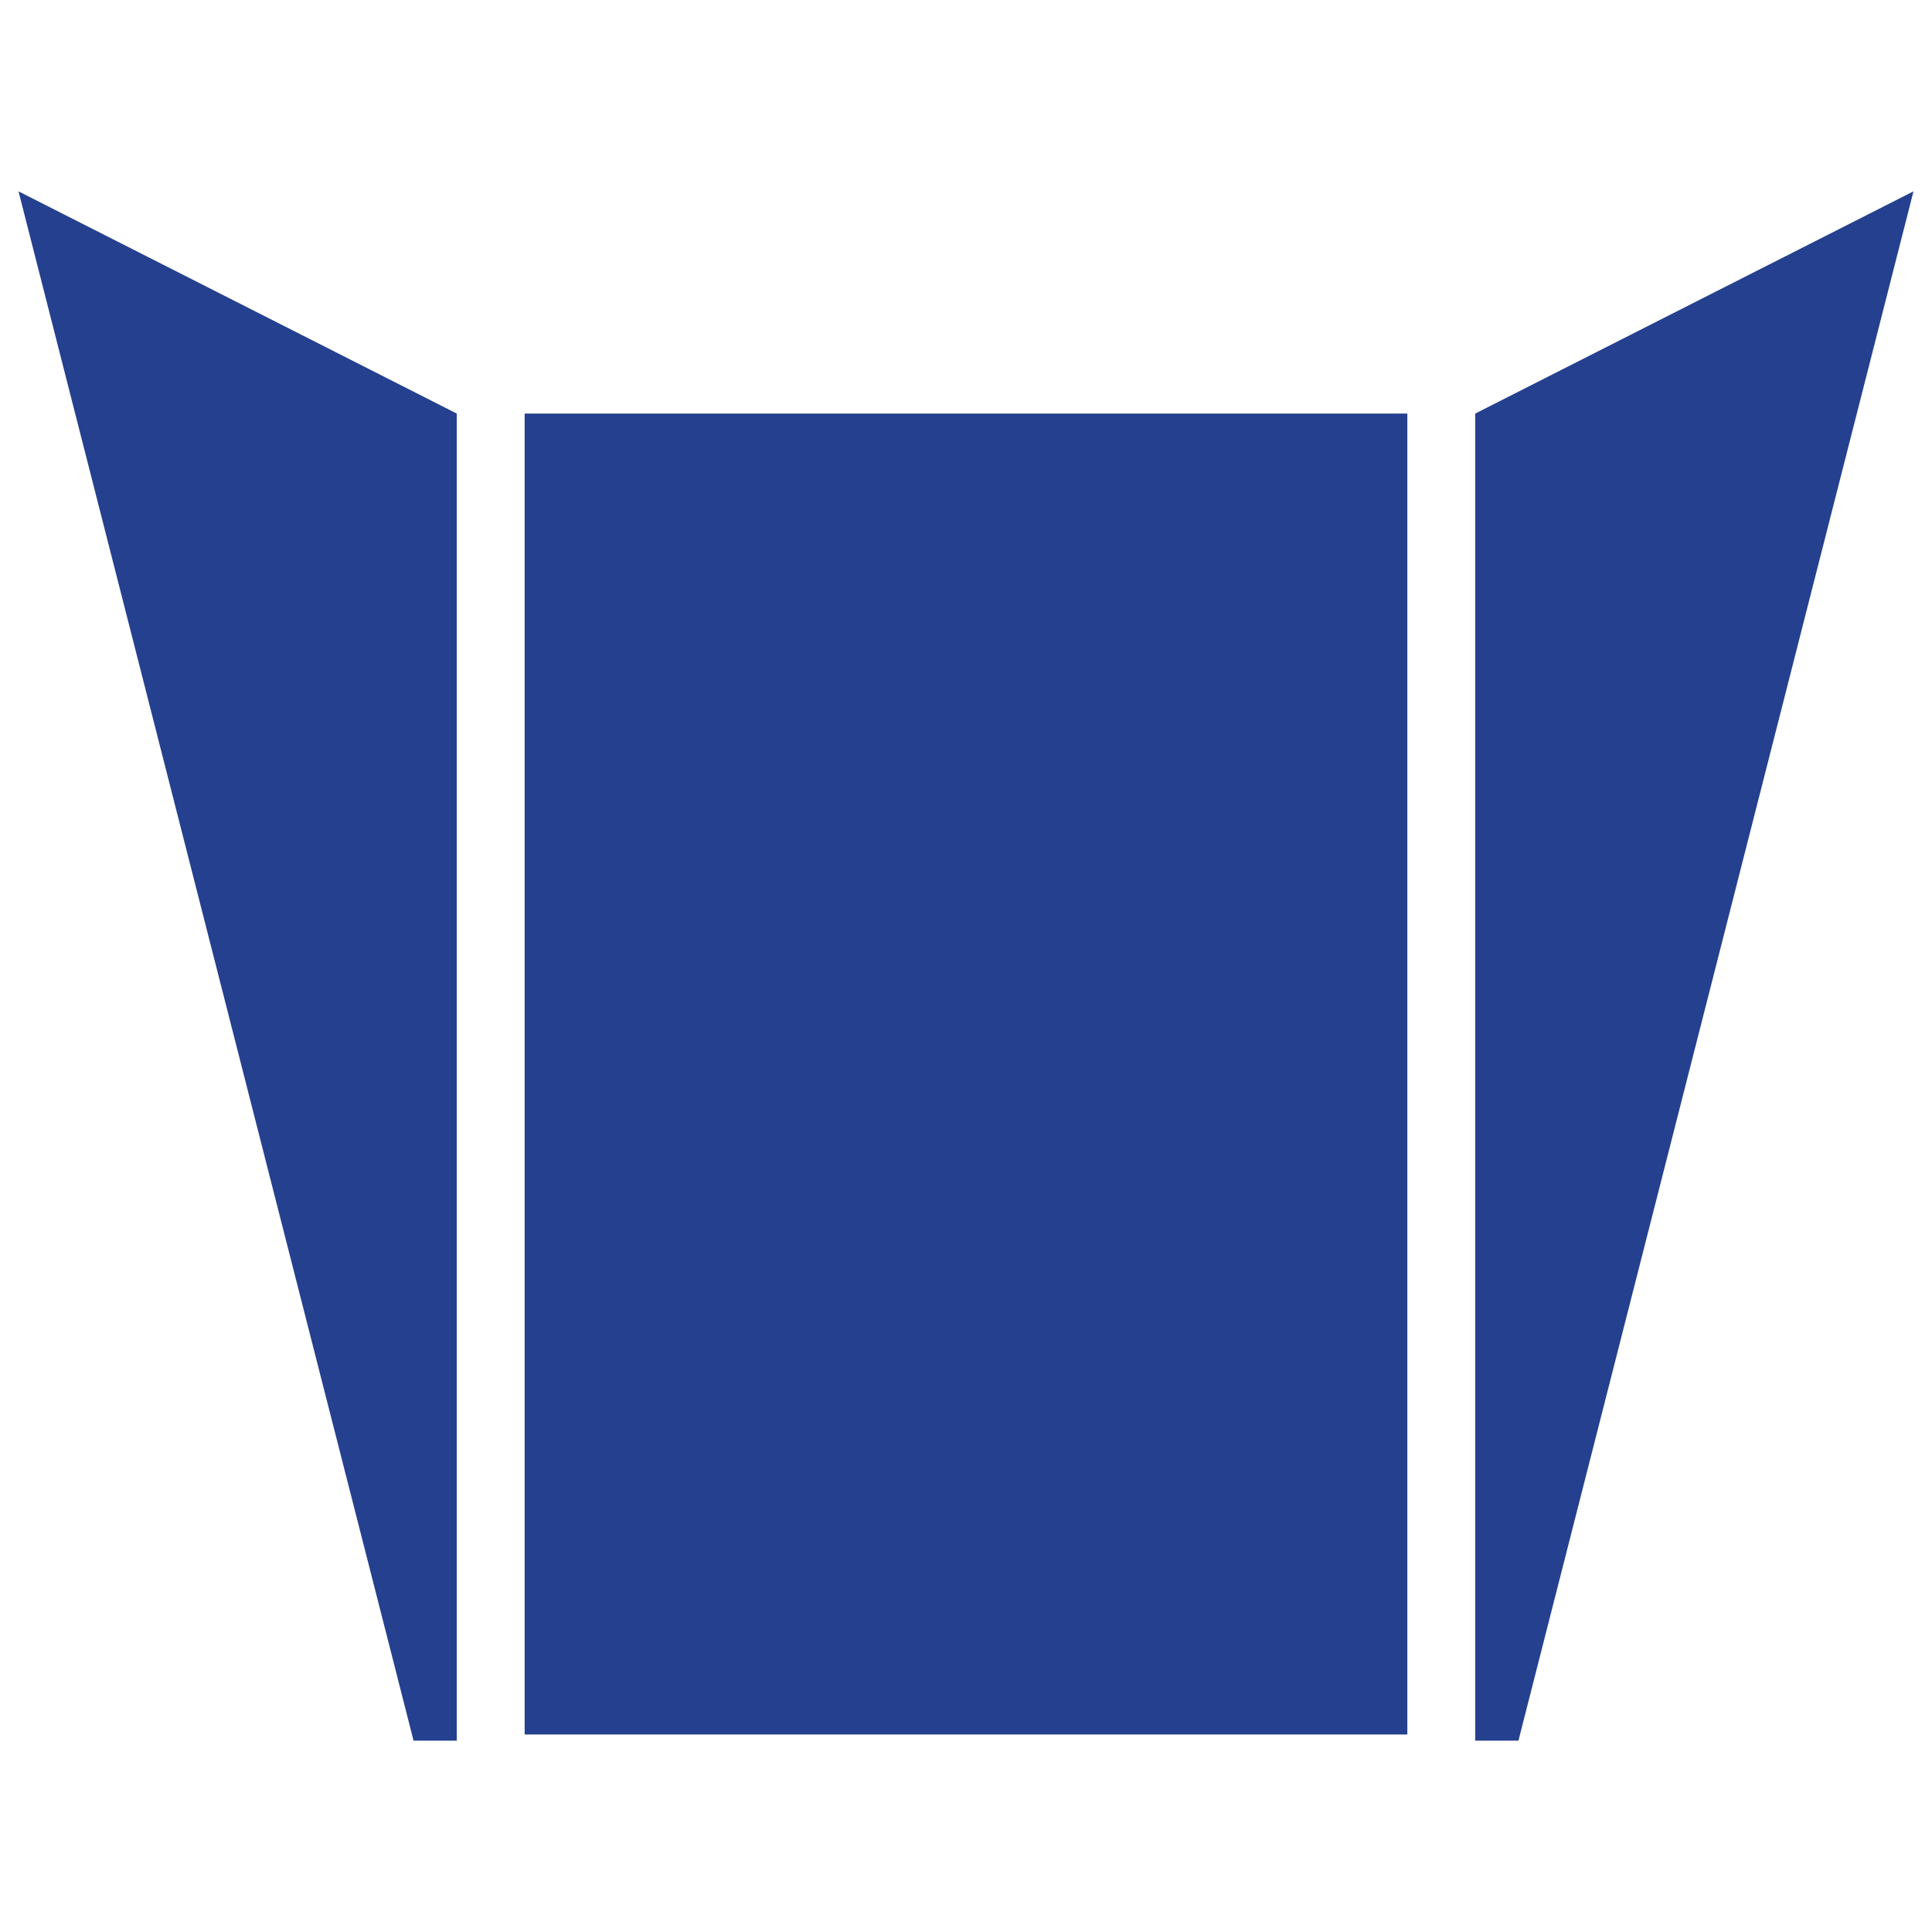 <?xml version="1.0" encoding="UTF-8"?>
<svg id="Layer_2" xmlns="http://www.w3.org/2000/svg" version="1.1" viewBox="0 0 31.3 31.3">
  <!-- Generator: Adobe Illustrator 29.8.1, SVG Export Plug-In . SVG Version: 2.1.1 Build 2)  -->
  <defs>
    <style>
      .st0 {
        fill: #25408f;
      }
    </style>
  </defs>
  <polygon class="st0" points="6.7 28.2 7.4 28.2 7.4 6.7 .3 3.1 6.7 28.2"/>
  <rect class="st0" x="8.5" y="6.7" width="14.3" height="21.4"/>
  <polygon class="st0" points="31 3.1 23.9 6.7 23.9 28.2 24.6 28.2 31 3.1"/>
</svg>